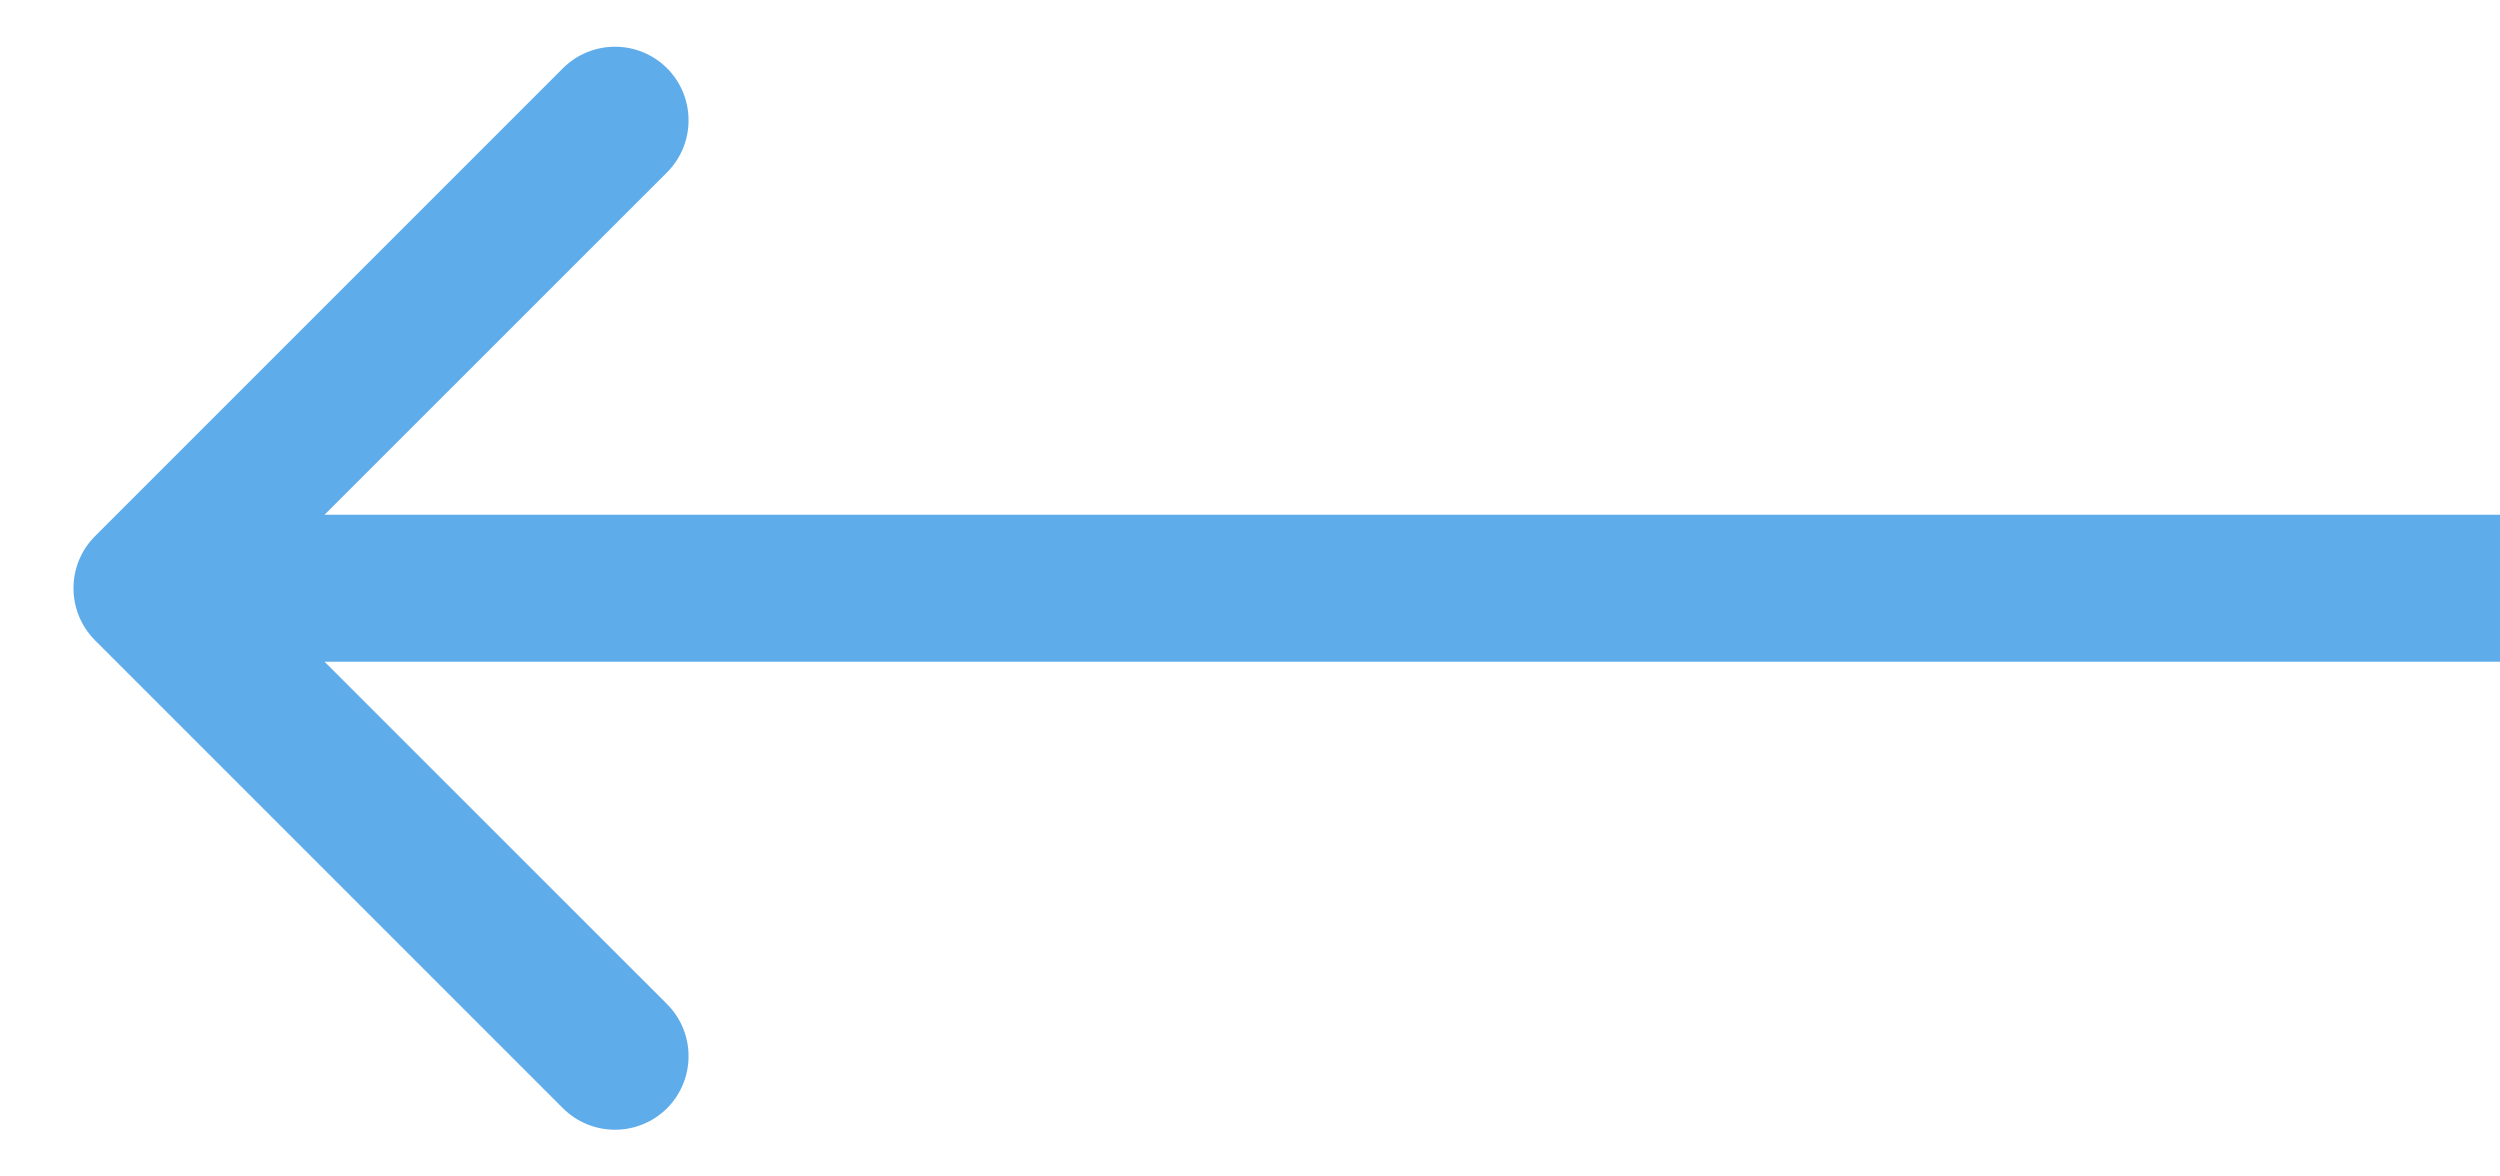 <svg width="17" height="8" viewBox="0 0 17 8" fill="none" xmlns="http://www.w3.org/2000/svg">
<path id="Arrow 7" d="M0.646 3.646C0.451 3.842 0.451 4.158 0.646 4.354L3.828 7.536C4.024 7.731 4.34 7.731 4.536 7.536C4.731 7.34 4.731 7.024 4.536 6.828L1.707 4L4.536 1.172C4.731 0.976 4.731 0.66 4.536 0.464C4.34 0.269 4.024 0.269 3.828 0.464L0.646 3.646ZM1 4.5H17V3.5H1V4.5Z" fill="#5FACEB"/>
</svg>
